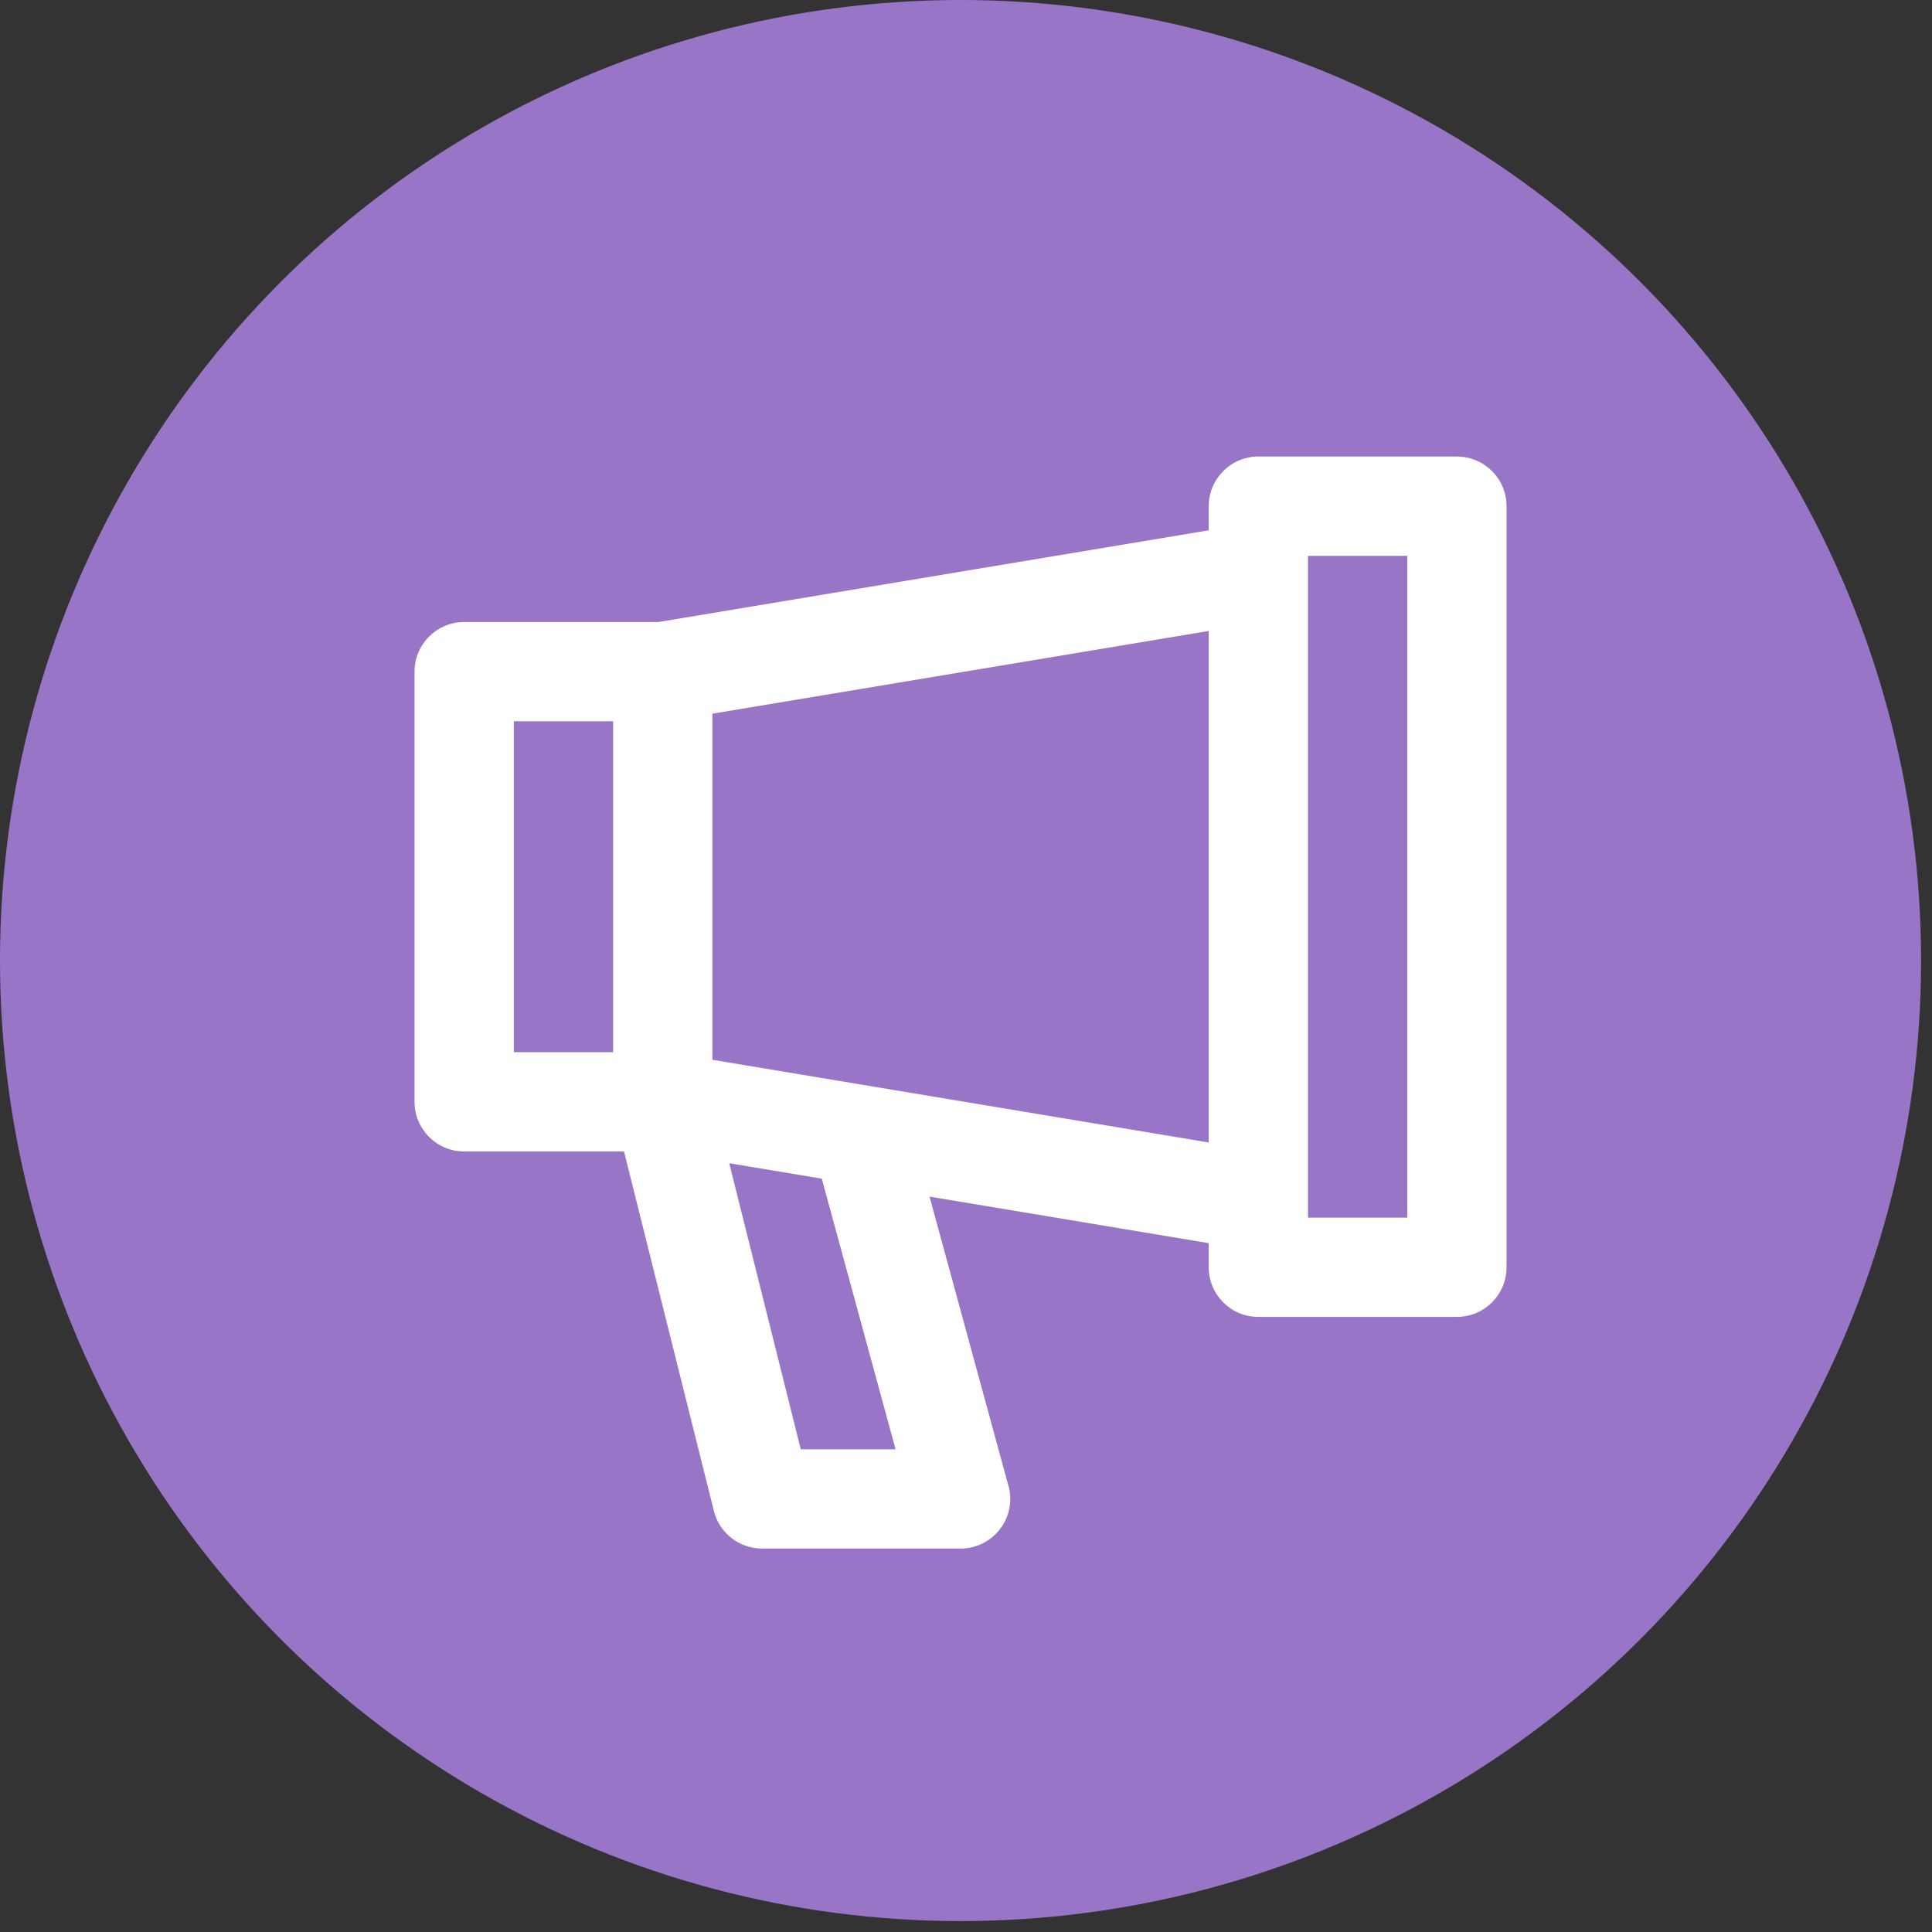 <svg width="46" height="46" viewBox="0 0 46 46" fill="none" xmlns="http://www.w3.org/2000/svg">
<rect x="0" y="0" width="46" height="46" fill="#333333" stroke="none"/>
<circle cx="22.87" cy="22.87" r="22.87" fill="#9975C8"/>
<g clip-path="url(#clip0_119_132)">
<path d="M34.688 10.87H29.961C29.308 10.87 28.779 11.399 28.779 12.052V12.627L15.681 14.81H11.052C10.399 14.81 9.87 15.339 9.87 15.991V26.234C9.87 26.887 10.399 27.416 11.052 27.416H14.857L16.997 35.975C17.128 36.501 17.601 36.87 18.143 36.87H22.87C22.871 36.87 22.871 36.87 22.872 36.87C23.524 36.87 24.054 36.341 24.054 35.688C24.054 35.558 24.032 35.432 23.993 35.314L22.132 28.491L28.779 29.599V30.173C28.779 30.826 29.308 31.355 29.961 31.355H34.688C35.341 31.355 35.87 30.826 35.87 30.173V12.052C35.87 11.399 35.341 10.87 34.688 10.87ZM14.598 25.052H12.234V17.173H14.598V25.052H14.598ZM19.066 34.507L17.363 27.696L19.566 28.063L21.323 34.507H19.066ZM28.779 27.202L16.961 25.233V16.993L28.779 15.023V27.202H28.779ZM33.507 28.991H31.143V28.598V13.628V13.234H33.507V28.991Z" fill="white"/>
</g>
<defs>
<clipPath id="clip0_119_132">
<rect width="26" height="26" fill="white" transform="translate(9.87 10.87)"/>
</clipPath>
</defs>
</svg>
